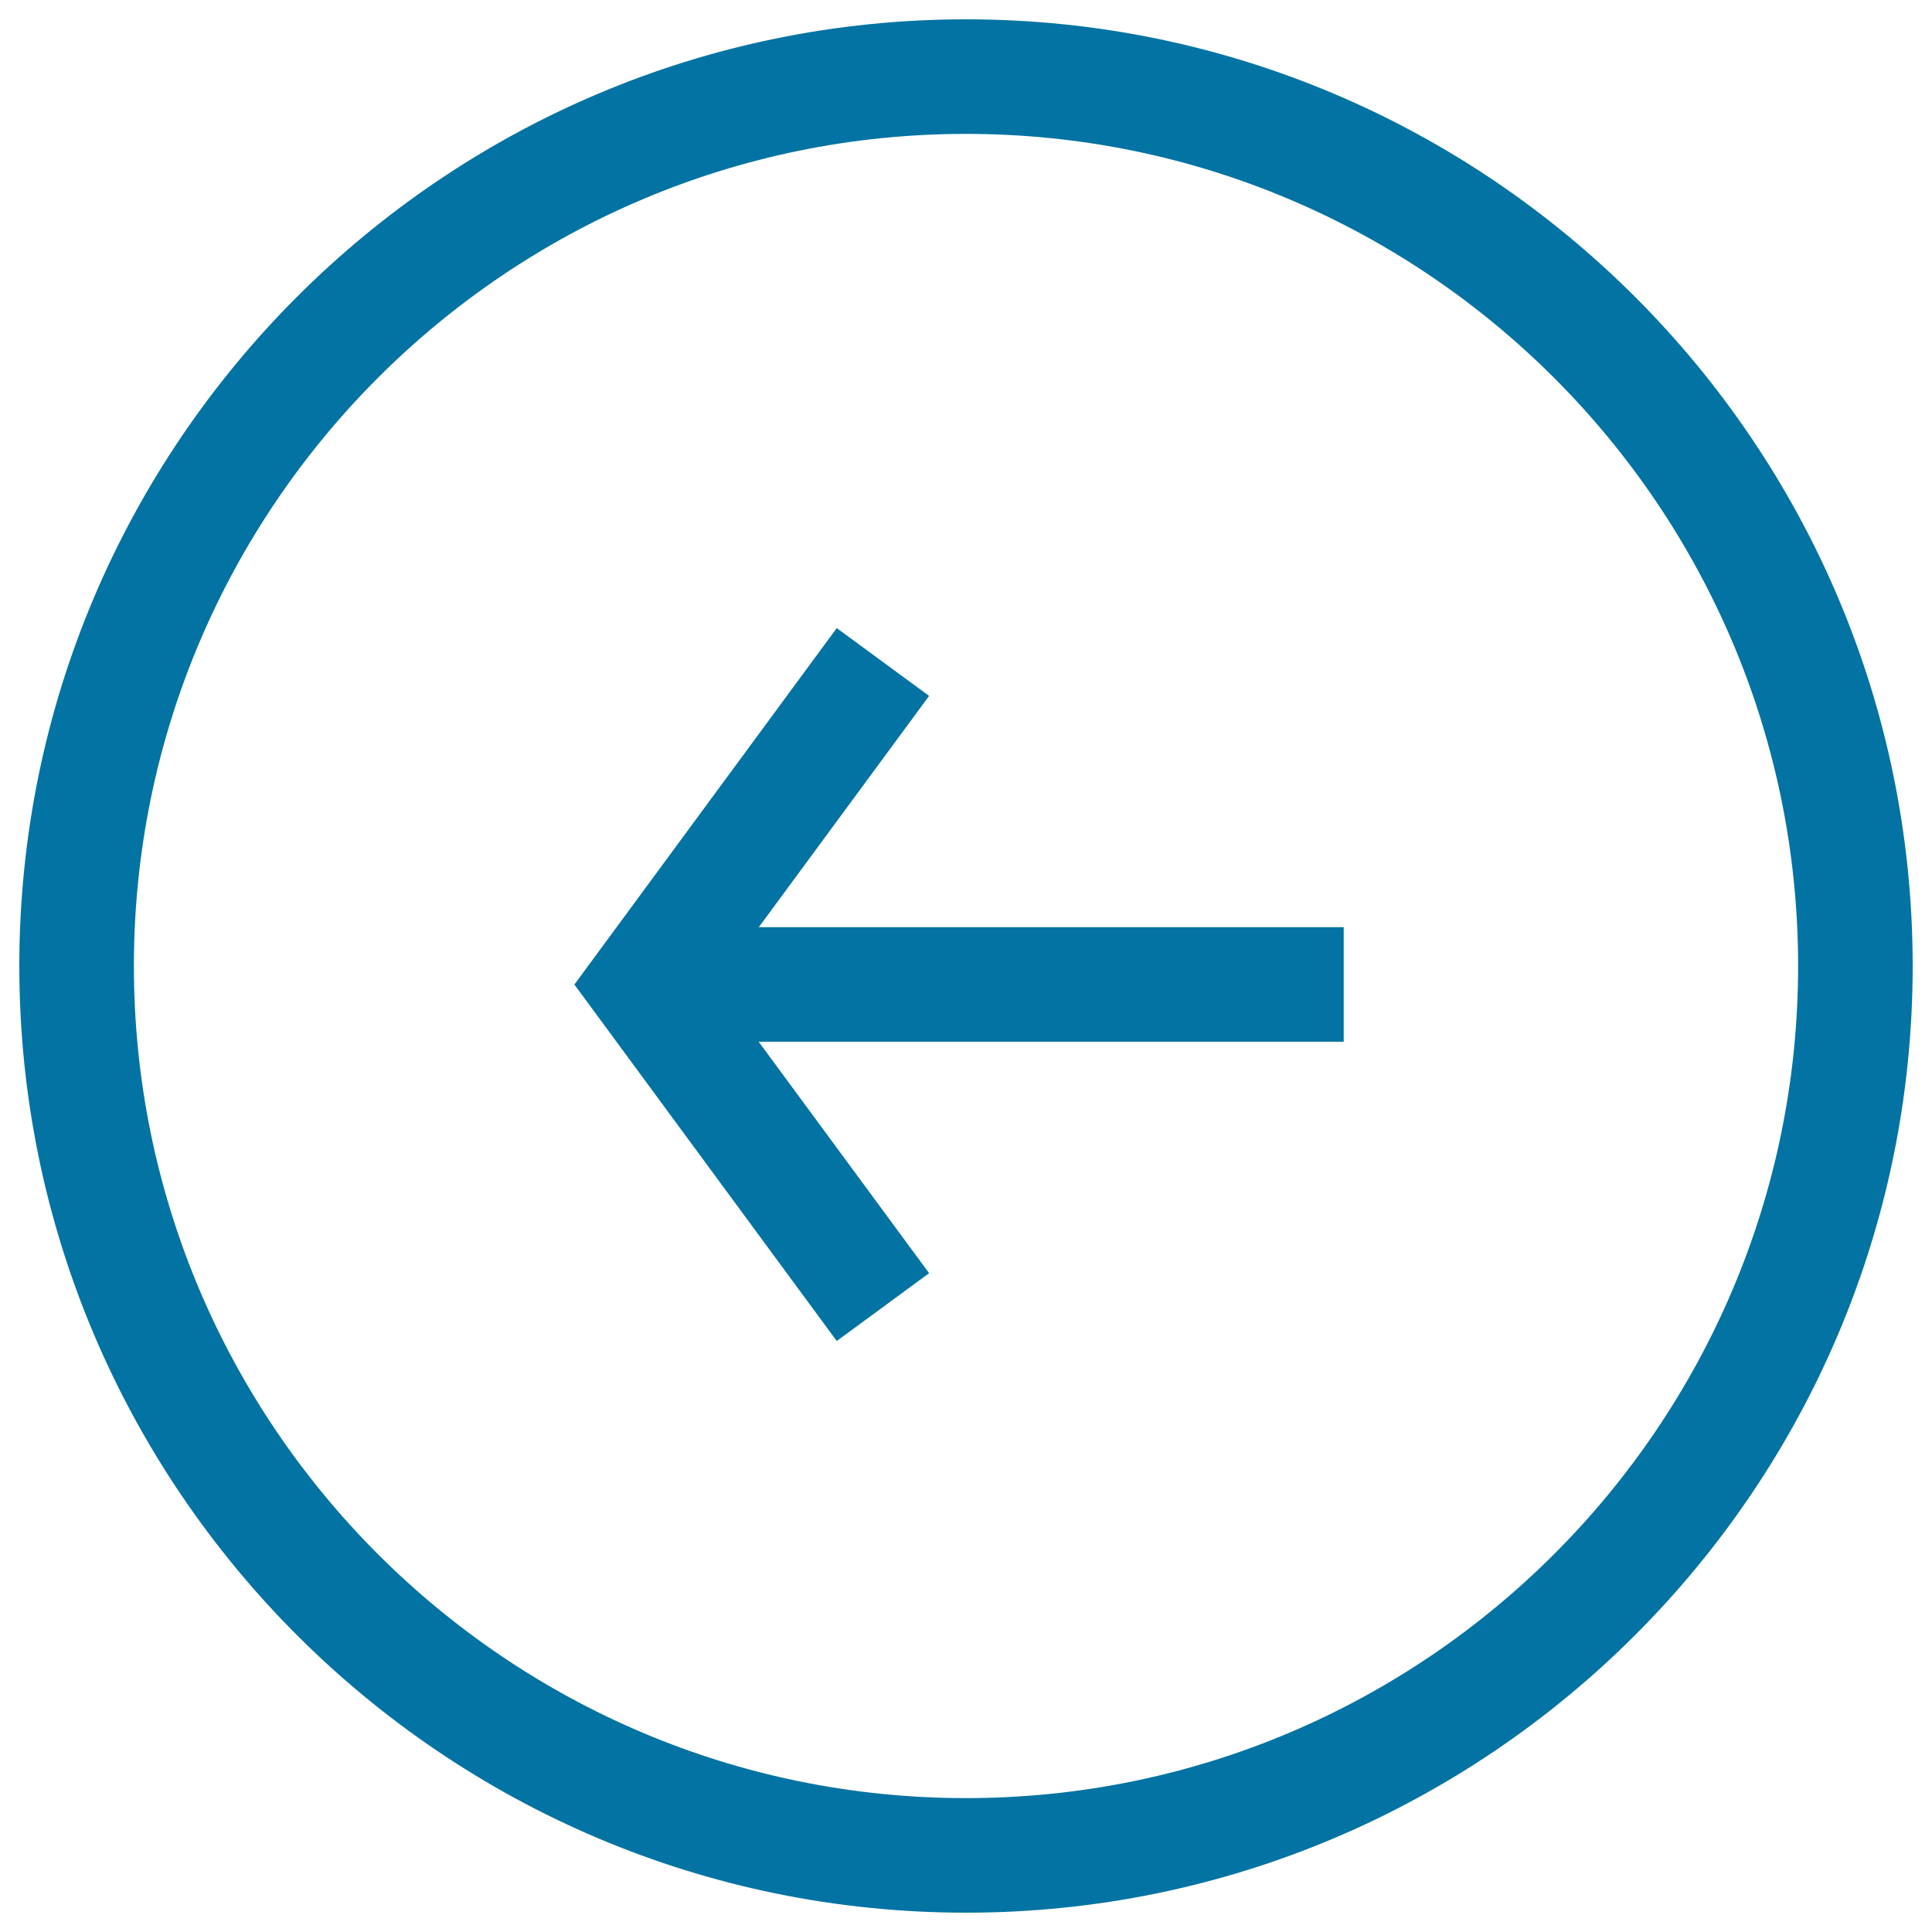 <svg xmlns="http://www.w3.org/2000/svg" viewBox="0 0 1000 1000" style="fill:#0273a2">
<title>Back Left Arrow Circular SVG icon</title>
<g><g><path d="M500,990C229.8,990,10,770.2,10,500C10,229.8,229.8,10,500,10s490,219.8,490,490C990,770.2,770.2,990,500,990z M500,69.3C262.5,69.3,69.3,262.5,69.3,500c0,237.5,193.2,430.7,430.7,430.7c237.5,0,430.7-193.2,430.7-430.7C930.7,262.5,737.5,69.3,500,69.3z"/><g><rect x="362.5" y="479.9" width="333" height="59.3"/><polygon points="433.1,694.1 297.3,509.6 433.1,325.1 480.9,360.2 370.9,509.6 480.9,659 "/></g></g></g>
</svg>
